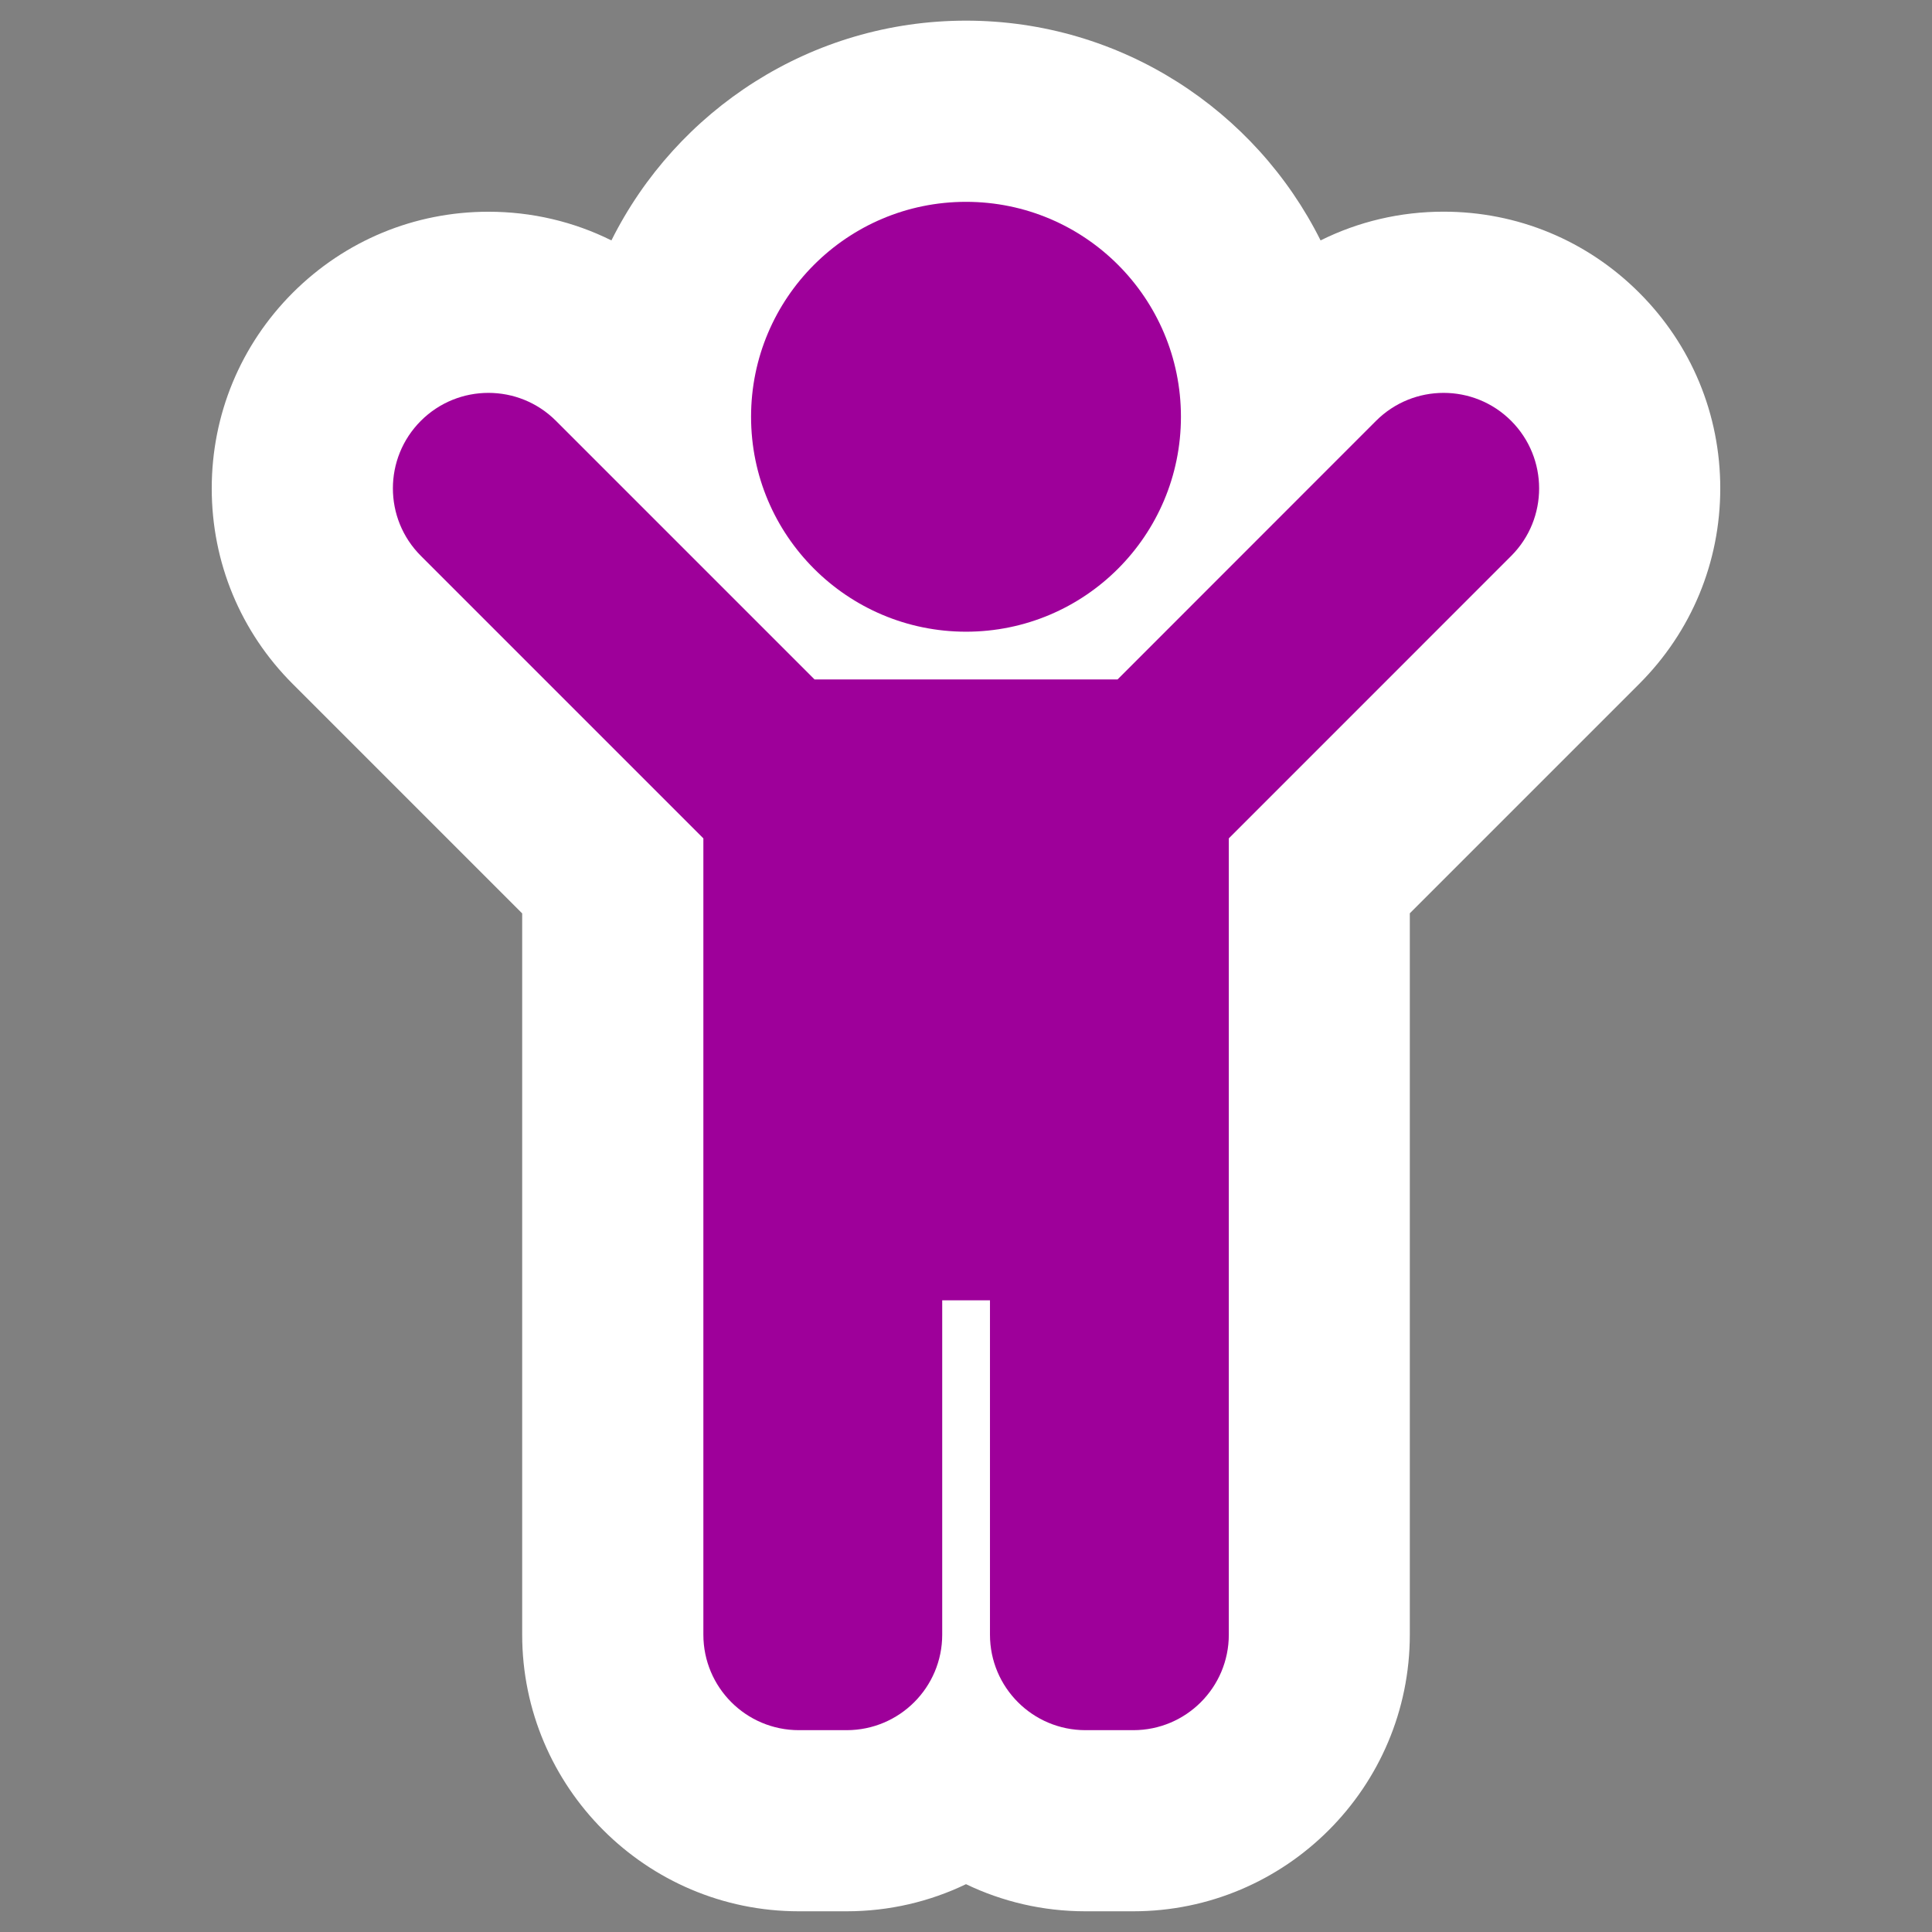 <?xml version="1.0" encoding="utf-8"?>
<!-- Generator: Adobe Illustrator 16.0.0, SVG Export Plug-In . SVG Version: 6.00 Build 0)  -->
<!DOCTYPE svg PUBLIC "-//W3C//DTD SVG 1.1//EN" "http://www.w3.org/Graphics/SVG/1.1/DTD/svg11.dtd">
<svg version="1.1" id="Слой_1" xmlns="http://www.w3.org/2000/svg" xmlns:xlink="http://www.w3.org/1999/xlink" x="0px" y="0px"
	 width="32px" height="32px" viewBox="0 0 32 32" style="enable-background:new 0 0 32 32;" xml:space="preserve">
<rect x="0" y="0" width="32" height="32" fill="#808080" stroke="none"/>
<path style="fill:#FFFFFF;" d="M18.77,31.657h-0.792c-0.708,0-1.378-0.161-1.978-0.449c-0.599,0.288-1.27,0.449-1.978,0.449h-0.791
	c-2.526,0-4.582-2.056-4.582-4.582V15.129l-3.8-3.8c-0.865-0.864-1.342-2.015-1.342-3.239c0-1.224,0.477-2.374,1.341-3.24
	C5.716,3.983,6.867,3.507,8.09,3.507c0.719,0,1.412,0.164,2.037,0.475c1.076-2.156,3.305-3.64,5.873-3.64s4.797,1.484,5.873,3.64
	c0.626-0.312,1.319-0.476,2.038-0.476c1.224,0,2.374,0.477,3.239,1.342c0.866,0.865,1.343,2.016,1.343,3.24
	c0,1.225-0.478,2.376-1.344,3.241l-3.798,3.798v11.946C23.352,29.602,21.296,31.657,18.77,31.657z M14.649,18.537h2.702v-4.283
	h-2.702V18.537z M16,6.343c-0.309,0-0.56,0.251-0.56,0.56s0.251,0.56,0.56,0.56s0.56-0.251,0.56-0.56S16.309,6.343,16,6.343z"/>
<path style="fill:#9E009A;" d="M12.44,6.903c0-1.966,1.594-3.56,3.56-3.56c1.967,0,3.56,1.594,3.56,3.56
	c0,1.966-1.593,3.56-3.56,3.56C14.034,10.462,12.44,8.869,12.44,6.903z M25.029,6.97c-0.617-0.617-1.619-0.617-2.237,0l-4.282,4.284
	h-5.018L9.208,6.97c-0.617-0.617-1.619-0.617-2.237,0c-0.618,0.618-0.618,1.62,0,2.237l4.679,4.679v13.189
	c0,0.874,0.708,1.582,1.582,1.582h0.791c0.874,0,1.583-0.708,1.583-1.582v-5.538h0.791v5.538c0,0.874,0.708,1.582,1.582,1.582h0.792
	c0.874,0,1.582-0.708,1.582-1.582V13.886l4.678-4.679C25.647,8.59,25.647,7.588,25.029,6.97z"/>
<g>
</g>
<g>
</g>
<g>
</g>
<g>
</g>
<g>
</g>
<g>
</g>
</svg>
